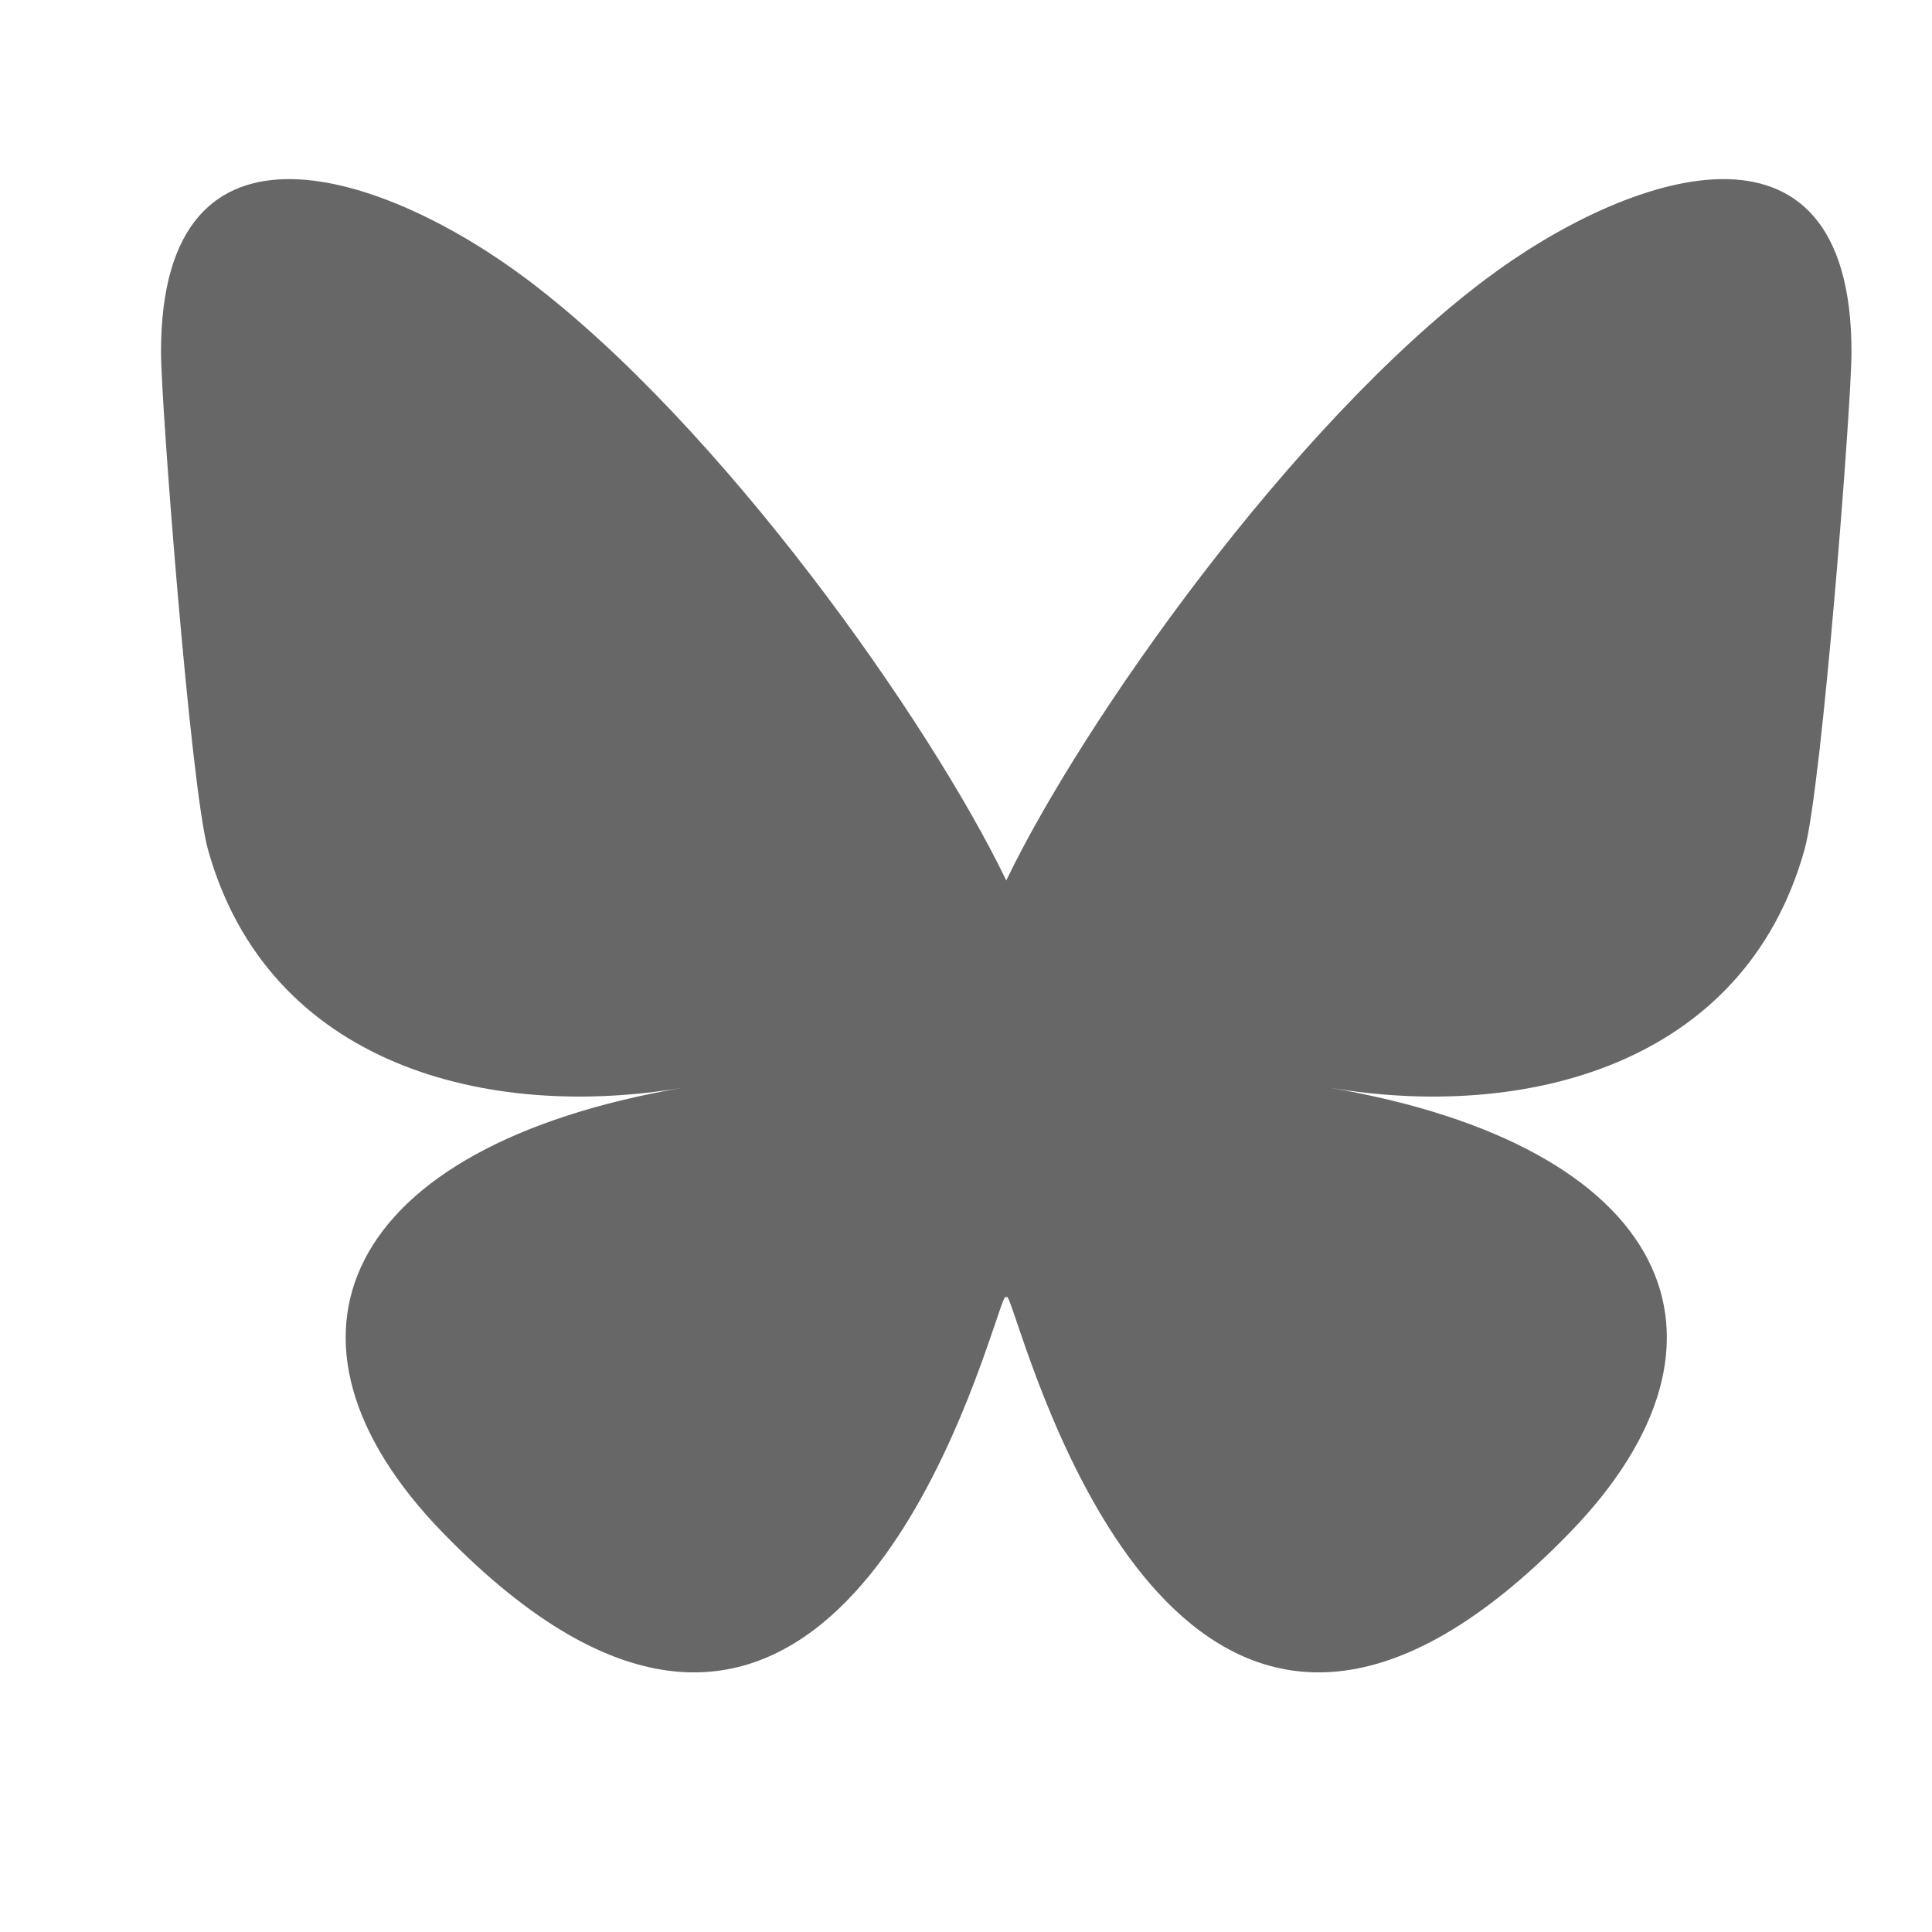 <svg width="24" height="24" viewBox="0 0 24 24" fill="none" xmlns="http://www.w3.org/2000/svg">
<path d="M6.552 3.474C8.96 5.287 11.549 8.964 12.5 10.937V16.148C12.5 16.037 12.457 16.163 12.366 16.433C11.869 17.895 9.931 23.601 5.5 19.039C3.167 16.637 4.247 14.235 8.494 13.51C6.064 13.925 3.333 13.24 2.583 10.552C2.368 9.779 2 5.017 2 4.374C2 1.153 4.815 2.165 6.552 3.474ZM18.448 3.474C16.041 5.287 13.451 8.964 12.5 10.937V16.148C12.5 16.037 12.543 16.163 12.634 16.433C13.131 17.895 15.069 23.601 19.5 19.039C21.833 16.637 20.753 14.235 16.506 13.51C18.936 13.925 21.667 13.24 22.417 10.552C22.633 9.779 23 5.017 23 4.374C23 1.153 20.185 2.165 18.448 3.474Z" fill="#676767"/>
</svg>
